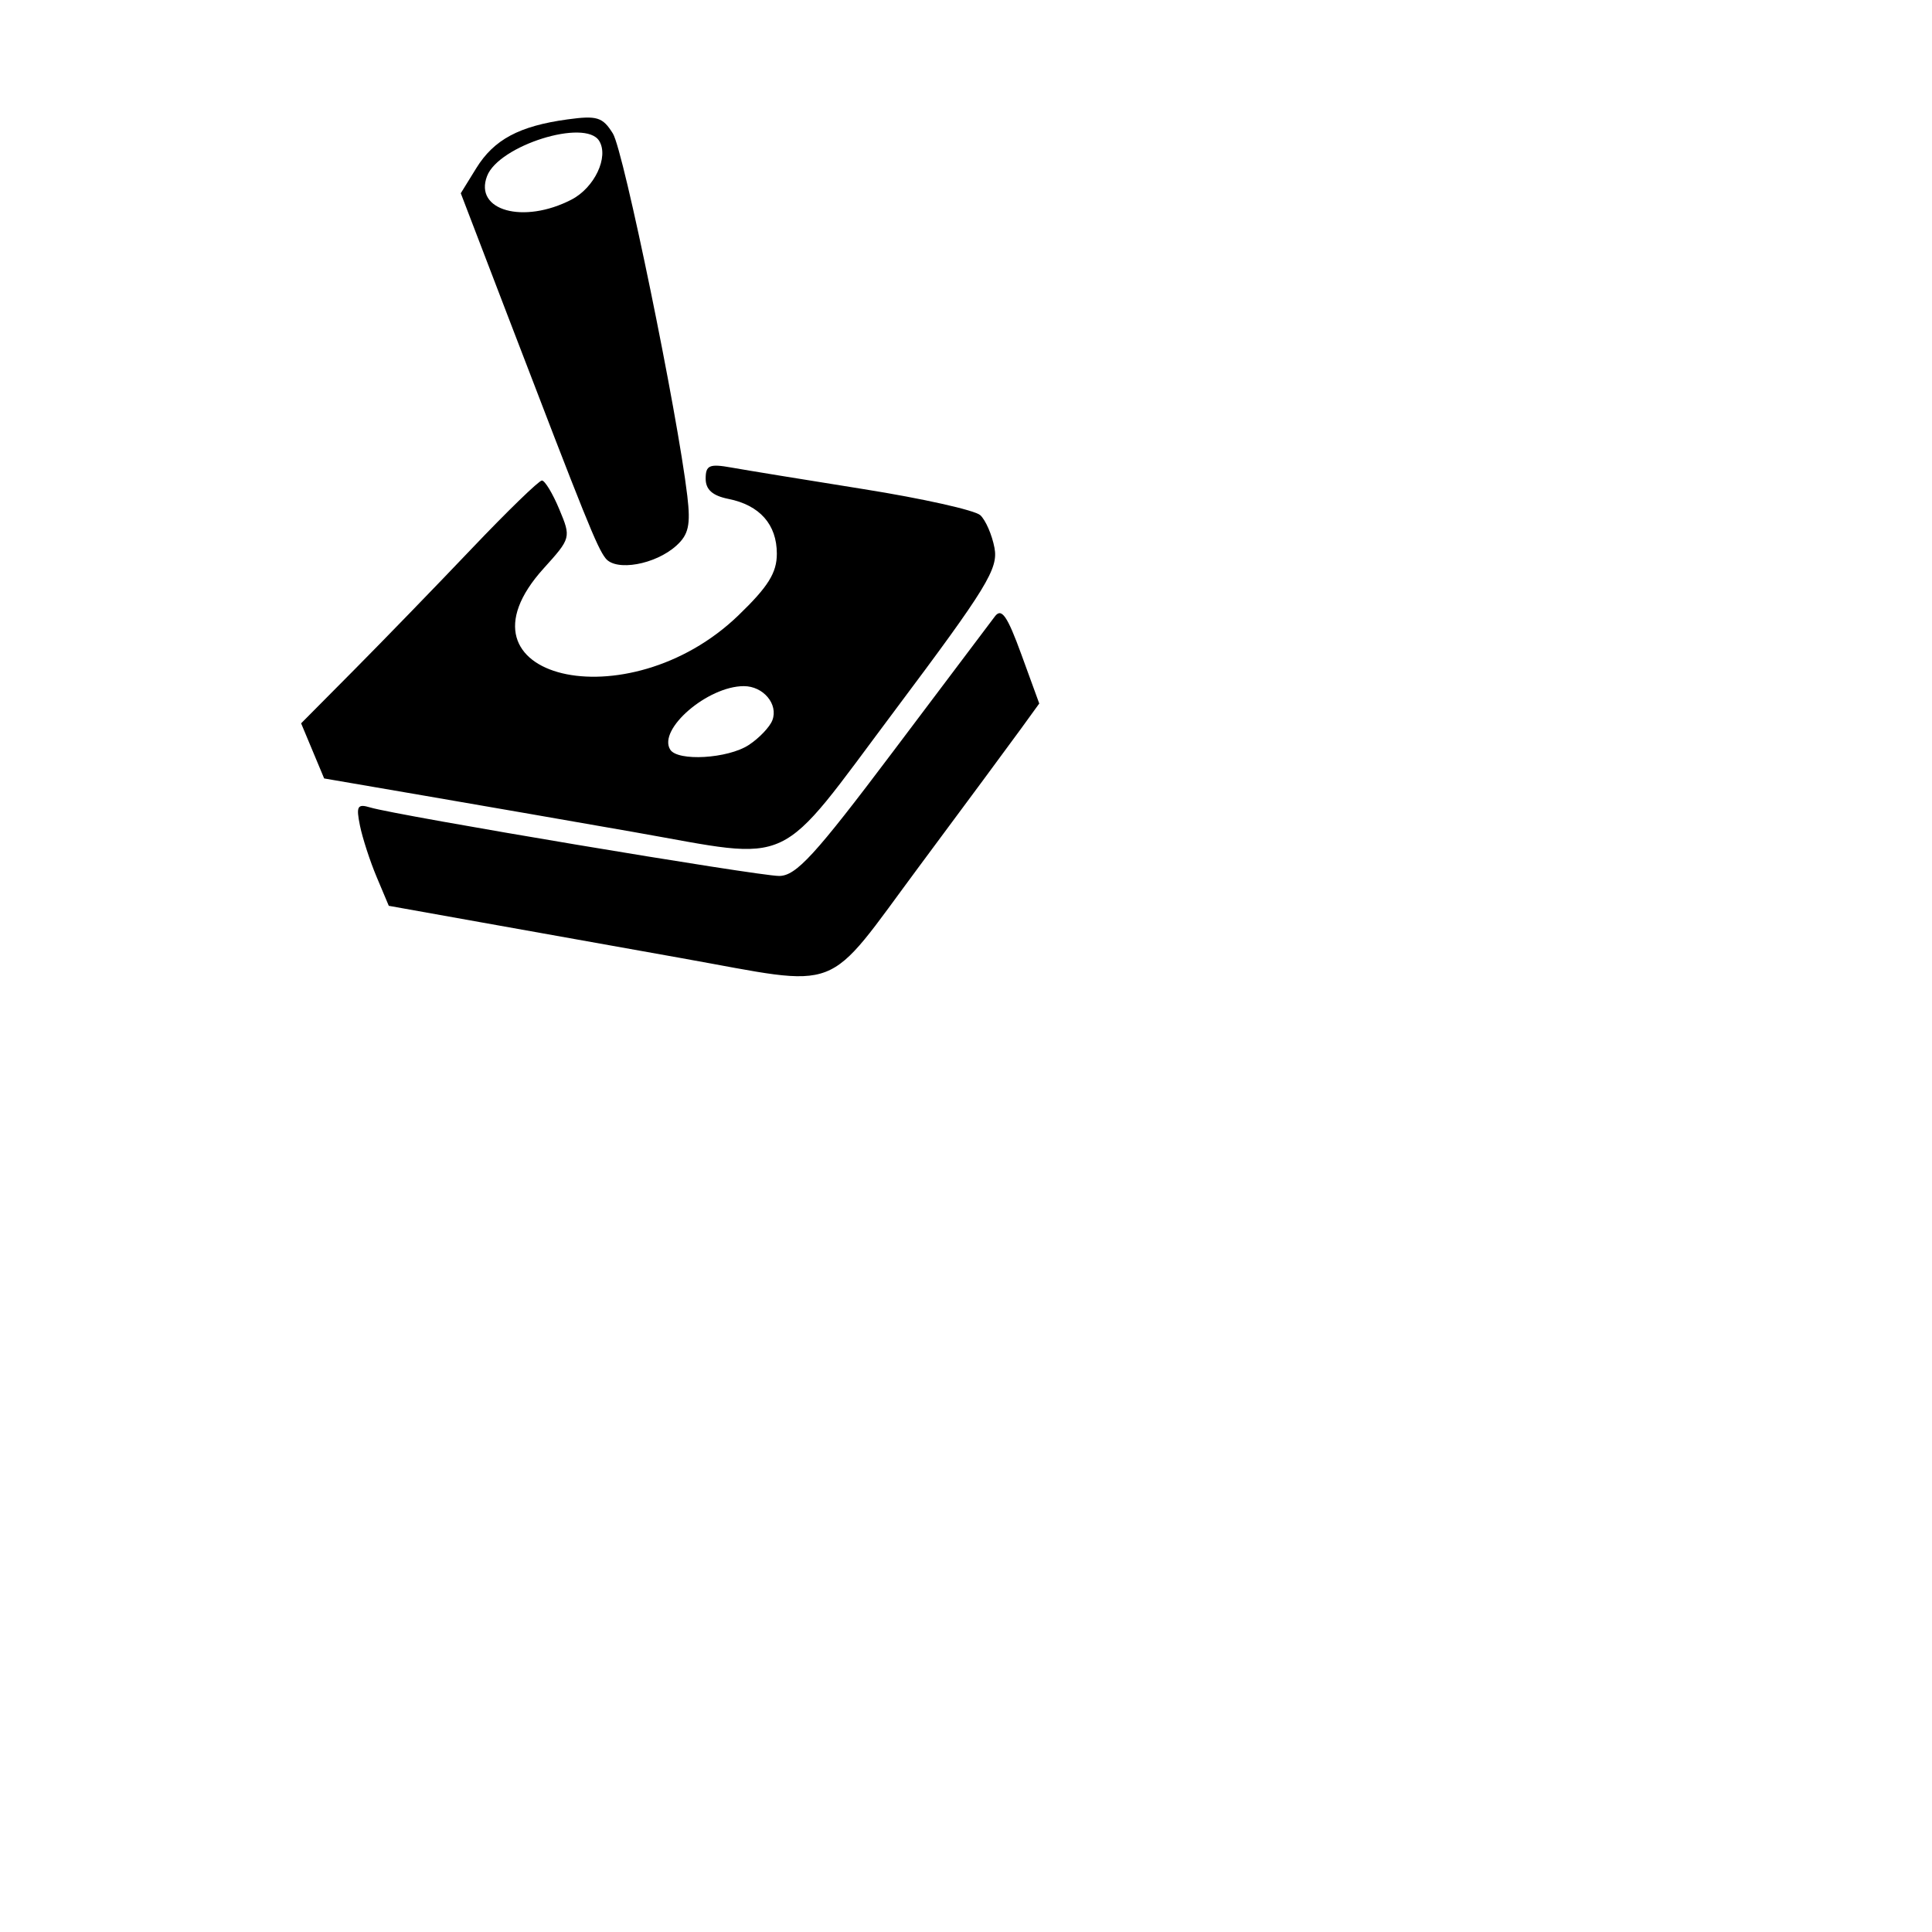 <?xml version="1.0" encoding="UTF-8" standalone="no"?>
<!-- Created with Inkscape (http://www.inkscape.org/) -->

<svg
   xmlns:dc="http://purl.org/dc/elements/1.1/"
   xmlns:cc="http://creativecommons.org/ns#"
   xmlns:rdf="http://www.w3.org/1999/02/22-rdf-syntax-ns#"
   xmlns:svg="http://www.w3.org/2000/svg"
   xmlns="http://www.w3.org/2000/svg"
   xmlns:sodipodi="http://sodipodi.sourceforge.net/DTD/sodipodi-0.dtd"
   xmlns:inkscape="http://www.inkscape.org/namespaces/inkscape"
   width="1080"
   height="1080"
   id="svg5083"
   version="1.1"
   inkscape:version="0.47 r22583"
   sodipodi:docname="New document 22">
  <defs
     id="defs5085">
    <inkscape:perspective
       sodipodi:type="inkscape:persp3d"
       inkscape:vp_x="0 : 526.18109 : 1"
       inkscape:vp_y="0 : 1000 : 0"
       inkscape:vp_z="744.09448 : 526.18109 : 1"
       inkscape:persp3d-origin="372.04724 : 350.78739 : 1"
       id="perspective5091" />
    <inkscape:perspective
       id="perspective5078"
       inkscape:persp3d-origin="0.5 : 0.33333333 : 1"
       inkscape:vp_z="1 : 0.5 : 1"
       inkscape:vp_y="0 : 1000 : 0"
       inkscape:vp_x="0 : 0.5 : 1"
       sodipodi:type="inkscape:persp3d" />
  </defs>
  <sodipodi:namedview
     id="base"
     pagecolor="#ffffff"
     bordercolor="#666666"
     borderopacity="1.0"
     inkscape:pageopacity="0.0"
     inkscape:pageshadow="2"
     inkscape:zoom="0.35"
     inkscape:cx="375"
     inkscape:cy="520"
     inkscape:document-units="px"
     inkscape:current-layer="layer1"
     showgrid="false"
     inkscape:window-width="1280"
     inkscape:window-height="780"
     inkscape:window-x="-8"
     inkscape:window-y="-8"
     inkscape:window-maximized="1" />
  <g
     inkscape:label="Layer 1"
     inkscape:groupmode="layer"
     id="layer1"
     transform="translate(0,27.638)">
    <path
       id="path4372"
       style="fill:#000000"
       d="m 319.471,83.941 c 12.892,-6.667 21.004,-23.877 15.474,-32.826 -7.795,-12.613 -56.102,2.548 -62.672,19.669 -7.408,19.305 20.348,27.042 47.198,13.158 z m 19.049,200.515 c -4.785,-6.123 -10.932,-21.361 -54.834,-135.935 l -26.107,-68.133 8.654,-14.003 c 9.906,-16.028 24.02,-23.579 50.98,-27.275 16.545,-2.268 19.683,-1.292 25.4,7.899 6.023,9.682 36.135,156.318 41.598,202.57 1.915,16.21 0.722,21.624 -6.128,27.812 -11.725,10.593 -33.735,14.524 -39.563,7.065 z m 80.054,104.354 c 5.789,-3.793 11.722,-10.014 13.184,-13.824 3.431,-8.941 -5.035,-19.069 -15.94,-19.069 -20.209,0 -48.202,24.103 -41.183,35.46 4.163,6.736 32.245,5.095 43.939,-2.567 z m -63.89,48.739 c -32.826,-5.76 -85.288,-14.873 -116.582,-20.252 l -56.898,-9.779 -6.437,-15.406 -6.437,-15.406 29.634,-29.863 c 16.299,-16.425 45.911,-46.966 65.804,-67.869 19.894,-20.903 37.519,-38.006 39.167,-38.006 1.648,0 6.012,7.215 9.697,16.034 6.651,15.917 6.587,16.158 -8.783,33.171 -55.443,61.369 46.867,86.001 108.893,26.217 16.694,-16.091 21.521,-23.829 21.521,-34.503 0,-16.328 -9.543,-27.132 -27.059,-30.635 -8.899,-1.78 -12.73,-5.189 -12.73,-11.328 0,-7.489 2.116,-8.402 14.368,-6.205 7.903,1.417 41.227,6.857 74.053,12.089 32.826,5.232 62.127,11.781 65.112,14.554 2.985,2.773 6.55,10.983 7.921,18.245 2.204,11.674 -4.223,22.17 -55.464,90.573 -67.528,90.145 -55.043,84.29 -145.78,68.369 z m 26.526,70.465 C 348.384,502.158 298.083,493.17 269.43,488.041 l -52.095,-9.325 -6.771,-16.083 c -3.724,-8.846 -7.93,-21.782 -9.348,-28.746 -2.222,-10.918 -1.421,-12.314 5.813,-10.129 14.712,4.445 216.646,38.266 228.471,38.266 9.5,0 19.929,-11.376 63.642,-69.426 28.754,-38.184 54.414,-72.24 57.023,-75.68 3.718,-4.902 6.91,-0.313 14.765,21.229 l 10.021,27.484 -10.344,14.279 c -5.689,7.854 -31.233,42.392 -56.765,76.752 -53.837,72.454 -41.384,67.632 -132.632,51.352 z" />
  </g>
</svg>
